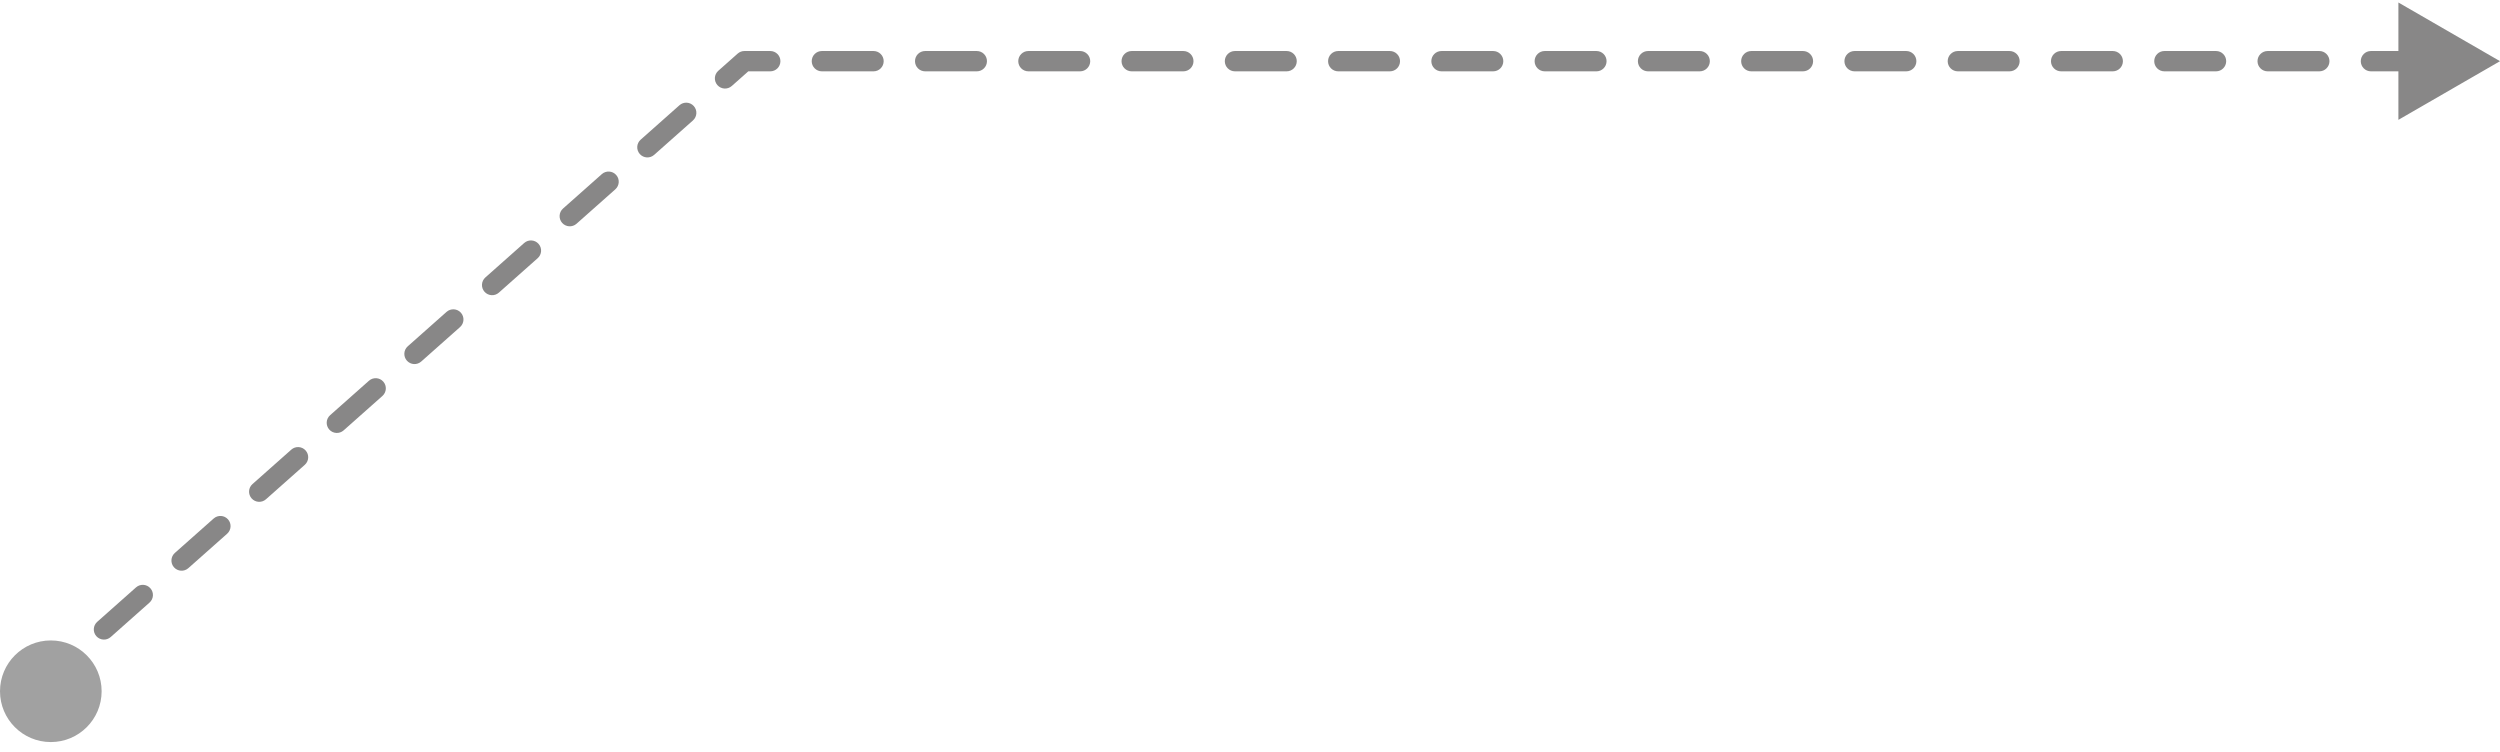 <svg xmlns="http://www.w3.org/2000/svg" width="246" height="74" viewBox="0 0 246 74" fill="none">
  <path d="M5.164 67.768C4.751 68.134 4.119 68.096 3.752 67.683C3.385 67.27 3.423 66.638 3.836 66.272L5.164 67.768ZM73.253 6.02L72.589 5.272C72.772 5.109 73.008 5.02 73.253 5.02V6.02ZM246.002 6.02L236.002 11.793V0.246L246.002 6.02ZM243.462 7.02C242.909 7.02 242.462 6.572 242.462 6.02C242.462 5.467 242.909 5.02 243.462 5.02V7.02ZM238.381 5.02C238.933 5.02 239.381 5.467 239.381 6.02C239.381 6.572 238.933 7.02 238.381 7.02V5.02ZM233.3 7.02C232.748 7.02 232.3 6.572 232.3 6.02C232.3 5.467 232.748 5.02 233.3 5.02V7.02ZM228.219 5.02C228.771 5.02 229.219 5.467 229.219 6.02C229.219 6.572 228.771 7.02 228.219 7.02V5.02ZM223.138 7.02C222.586 7.02 222.138 6.572 222.138 6.02C222.138 5.467 222.586 5.02 223.138 5.02V7.02ZM218.057 5.02C218.609 5.02 219.057 5.467 219.057 6.02C219.057 6.572 218.609 7.02 218.057 7.02V5.02ZM212.976 7.02C212.424 7.02 211.976 6.572 211.976 6.02C211.976 5.467 212.424 5.02 212.976 5.02V7.02ZM207.895 5.02C208.448 5.02 208.895 5.467 208.895 6.02C208.895 6.572 208.448 7.02 207.895 7.02V5.02ZM202.815 7.02C202.262 7.02 201.815 6.572 201.815 6.02C201.815 5.467 202.262 5.02 202.815 5.02V7.02ZM197.734 5.02C198.286 5.02 198.734 5.467 198.734 6.02C198.734 6.572 198.286 7.02 197.734 7.02V5.02ZM192.653 7.02C192.101 7.02 191.653 6.572 191.653 6.02C191.653 5.467 192.101 5.02 192.653 5.02V7.02ZM187.572 5.02C188.124 5.02 188.572 5.467 188.572 6.02C188.572 6.572 188.124 7.02 187.572 7.02V5.02ZM182.491 7.02C181.939 7.02 181.491 6.572 181.491 6.02C181.491 5.467 181.939 5.02 182.491 5.02V7.02ZM177.41 5.02C177.963 5.02 178.41 5.467 178.41 6.02C178.41 6.572 177.963 7.02 177.41 7.02V5.02ZM172.329 7.02C171.777 7.02 171.329 6.572 171.329 6.02C171.329 5.467 171.777 5.02 172.329 5.02V7.02ZM167.249 5.02C167.801 5.02 168.249 5.467 168.249 6.02C168.249 6.572 167.801 7.02 167.249 7.02V5.02ZM162.168 7.02C161.615 7.02 161.168 6.572 161.168 6.02C161.168 5.467 161.615 5.02 162.168 5.02V7.02ZM157.087 5.02C157.639 5.02 158.087 5.467 158.087 6.02C158.087 6.572 157.639 7.02 157.087 7.02V5.02ZM152.006 7.02C151.454 7.02 151.006 6.572 151.006 6.02C151.006 5.467 151.454 5.02 152.006 5.02V7.02ZM146.925 5.02C147.477 5.02 147.925 5.467 147.925 6.02C147.925 6.572 147.477 7.02 146.925 7.02V5.02ZM141.844 7.02C141.292 7.02 140.844 6.572 140.844 6.02C140.844 5.467 141.292 5.02 141.844 5.02V7.02ZM136.763 5.02C137.316 5.02 137.763 5.467 137.763 6.02C137.763 6.572 137.316 7.02 136.763 7.02V5.02ZM131.683 7.02C131.13 7.02 130.683 6.572 130.683 6.02C130.683 5.467 131.13 5.02 131.683 5.02V7.02ZM126.602 5.02C127.154 5.02 127.602 5.467 127.602 6.02C127.602 6.572 127.154 7.02 126.602 7.02V5.02ZM121.521 7.02C120.969 7.02 120.521 6.572 120.521 6.02C120.521 5.467 120.969 5.02 121.521 5.02V7.02ZM116.44 5.02C116.992 5.02 117.44 5.467 117.44 6.02C117.44 6.572 116.992 7.02 116.44 7.02V5.02ZM111.359 7.02C110.807 7.02 110.359 6.572 110.359 6.02C110.359 5.467 110.807 5.02 111.359 5.02V7.02ZM106.278 5.02C106.83 5.02 107.278 5.467 107.278 6.02C107.278 6.572 106.83 7.02 106.278 7.02V5.02ZM101.197 7.02C100.645 7.02 100.197 6.572 100.197 6.02C100.197 5.467 100.645 5.02 101.197 5.02V7.02ZM96.117 5.02C96.669 5.02 97.117 5.467 97.117 6.02C97.117 6.572 96.669 7.02 96.117 7.02V5.02ZM91.036 7.02C90.483 7.02 90.036 6.572 90.036 6.02C90.036 5.467 90.483 5.02 91.036 5.02V7.02ZM85.955 5.02C86.507 5.02 86.955 5.467 86.955 6.02C86.955 6.572 86.507 7.02 85.955 7.02V5.02ZM80.874 7.02C80.322 7.02 79.874 6.572 79.874 6.02C79.874 5.467 80.322 5.02 80.874 5.02V7.02ZM75.793 5.02C76.345 5.02 76.793 5.467 76.793 6.02C76.793 6.572 76.345 7.02 75.793 7.02V5.02ZM72.007 8.462C71.593 8.829 70.961 8.791 70.595 8.378C70.228 7.965 70.266 7.332 70.679 6.966L72.007 8.462ZM66.859 10.355C67.273 9.988 67.905 10.026 68.271 10.439C68.638 10.852 68.6 11.484 68.187 11.851L66.859 10.355ZM64.367 15.24C63.954 15.606 63.322 15.569 62.956 15.155C62.589 14.742 62.627 14.11 63.04 13.744L64.367 15.24ZM59.22 17.133C59.633 16.766 60.266 16.804 60.632 17.217C60.999 17.63 60.961 18.262 60.548 18.629L59.22 17.133ZM56.728 22.018C56.315 22.384 55.683 22.346 55.316 21.933C54.95 21.52 54.988 20.888 55.401 20.521L56.728 22.018ZM51.581 23.91C51.994 23.544 52.626 23.582 52.993 23.995C53.359 24.408 53.322 25.04 52.908 25.406L51.581 23.91ZM49.089 28.795C48.676 29.162 48.044 29.124 47.677 28.711C47.311 28.298 47.349 27.666 47.762 27.299L49.089 28.795ZM43.942 30.688C44.355 30.322 44.987 30.359 45.354 30.773C45.72 31.186 45.682 31.818 45.269 32.184L43.942 30.688ZM41.45 35.573C41.037 35.94 40.405 35.902 40.038 35.489C39.672 35.076 39.709 34.444 40.122 34.077L41.45 35.573ZM36.303 37.466C36.716 37.099 37.348 37.137 37.715 37.55C38.081 37.963 38.043 38.596 37.63 38.962L36.303 37.466ZM33.811 42.351C33.398 42.717 32.765 42.68 32.399 42.267C32.032 41.853 32.07 41.221 32.483 40.855L33.811 42.351ZM28.664 44.244C29.077 43.877 29.709 43.915 30.075 44.328C30.442 44.741 30.404 45.373 29.991 45.74L28.664 44.244ZM26.171 49.129C25.758 49.495 25.126 49.457 24.76 49.044C24.393 48.631 24.431 47.999 24.844 47.633L26.171 49.129ZM21.024 51.022C21.438 50.655 22.07 50.693 22.436 51.106C22.803 51.519 22.765 52.151 22.352 52.518L21.024 51.022ZM18.532 55.907C18.119 56.273 17.487 56.235 17.12 55.822C16.754 55.409 16.792 54.777 17.205 54.41L18.532 55.907ZM13.385 57.799C13.798 57.433 14.43 57.471 14.797 57.884C15.164 58.297 15.126 58.929 14.713 59.295L13.385 57.799ZM10.893 62.684C10.48 63.051 9.848 63.013 9.481 62.6C9.115 62.187 9.153 61.555 9.566 61.188L10.893 62.684ZM5.746 64.577C6.159 64.21 6.791 64.248 7.158 64.661C7.524 65.075 7.487 65.707 7.073 66.073L5.746 64.577ZM238.381 7.02H233.3V5.02H238.381V7.02ZM228.219 7.02H223.138V5.02H228.219V7.02ZM218.057 7.02H212.976V5.02H218.057V7.02ZM207.895 7.02H202.815V5.02H207.895V7.02ZM197.734 7.02H192.653V5.02H197.734V7.02ZM187.572 7.02H182.491V5.02H187.572V7.02ZM177.41 7.02H172.329V5.02H177.41V7.02ZM167.249 7.02H162.168V5.02H167.249V7.02ZM157.087 7.02H152.006V5.02H157.087V7.02ZM146.925 7.02H141.844V5.02H146.925V7.02ZM136.763 7.02H131.683V5.02H136.763V7.02ZM126.602 7.02H121.521V5.02H126.602V7.02ZM116.44 7.02H111.359V5.02H116.44V7.02ZM106.278 7.02H101.197V5.02H106.278V7.02ZM96.117 7.02H91.036V5.02H96.117V7.02ZM85.955 7.02H80.874V5.02H85.955V7.02ZM75.793 7.02H73.253V5.02H75.793V7.02ZM73.916 6.768L72.007 8.462L70.679 6.966L72.589 5.272L73.916 6.768ZM68.187 11.851L64.367 15.24L63.04 13.744L66.859 10.355L68.187 11.851ZM60.548 18.629L56.728 22.018L55.401 20.521L59.22 17.133L60.548 18.629ZM52.908 25.406L49.089 28.795L47.762 27.299L51.581 23.91L52.908 25.406ZM45.269 32.184L41.45 35.573L40.122 34.077L43.942 30.688L45.269 32.184ZM37.63 38.962L33.811 42.351L32.483 40.855L36.303 37.466L37.63 38.962ZM29.991 45.74L26.171 49.129L24.844 47.633L28.664 44.244L29.991 45.74ZM22.352 52.518L18.532 55.907L17.205 54.41L21.024 51.022L22.352 52.518ZM14.713 59.295L10.893 62.684L9.566 61.188L13.385 57.799L14.713 59.295ZM7.073 66.073L5.164 67.768L3.836 66.272L5.746 64.577L7.073 66.073Z" fill="#888787"/>
  <circle cx="5" cy="68.019" r="5" fill="#A1A1A1"/>
</svg>